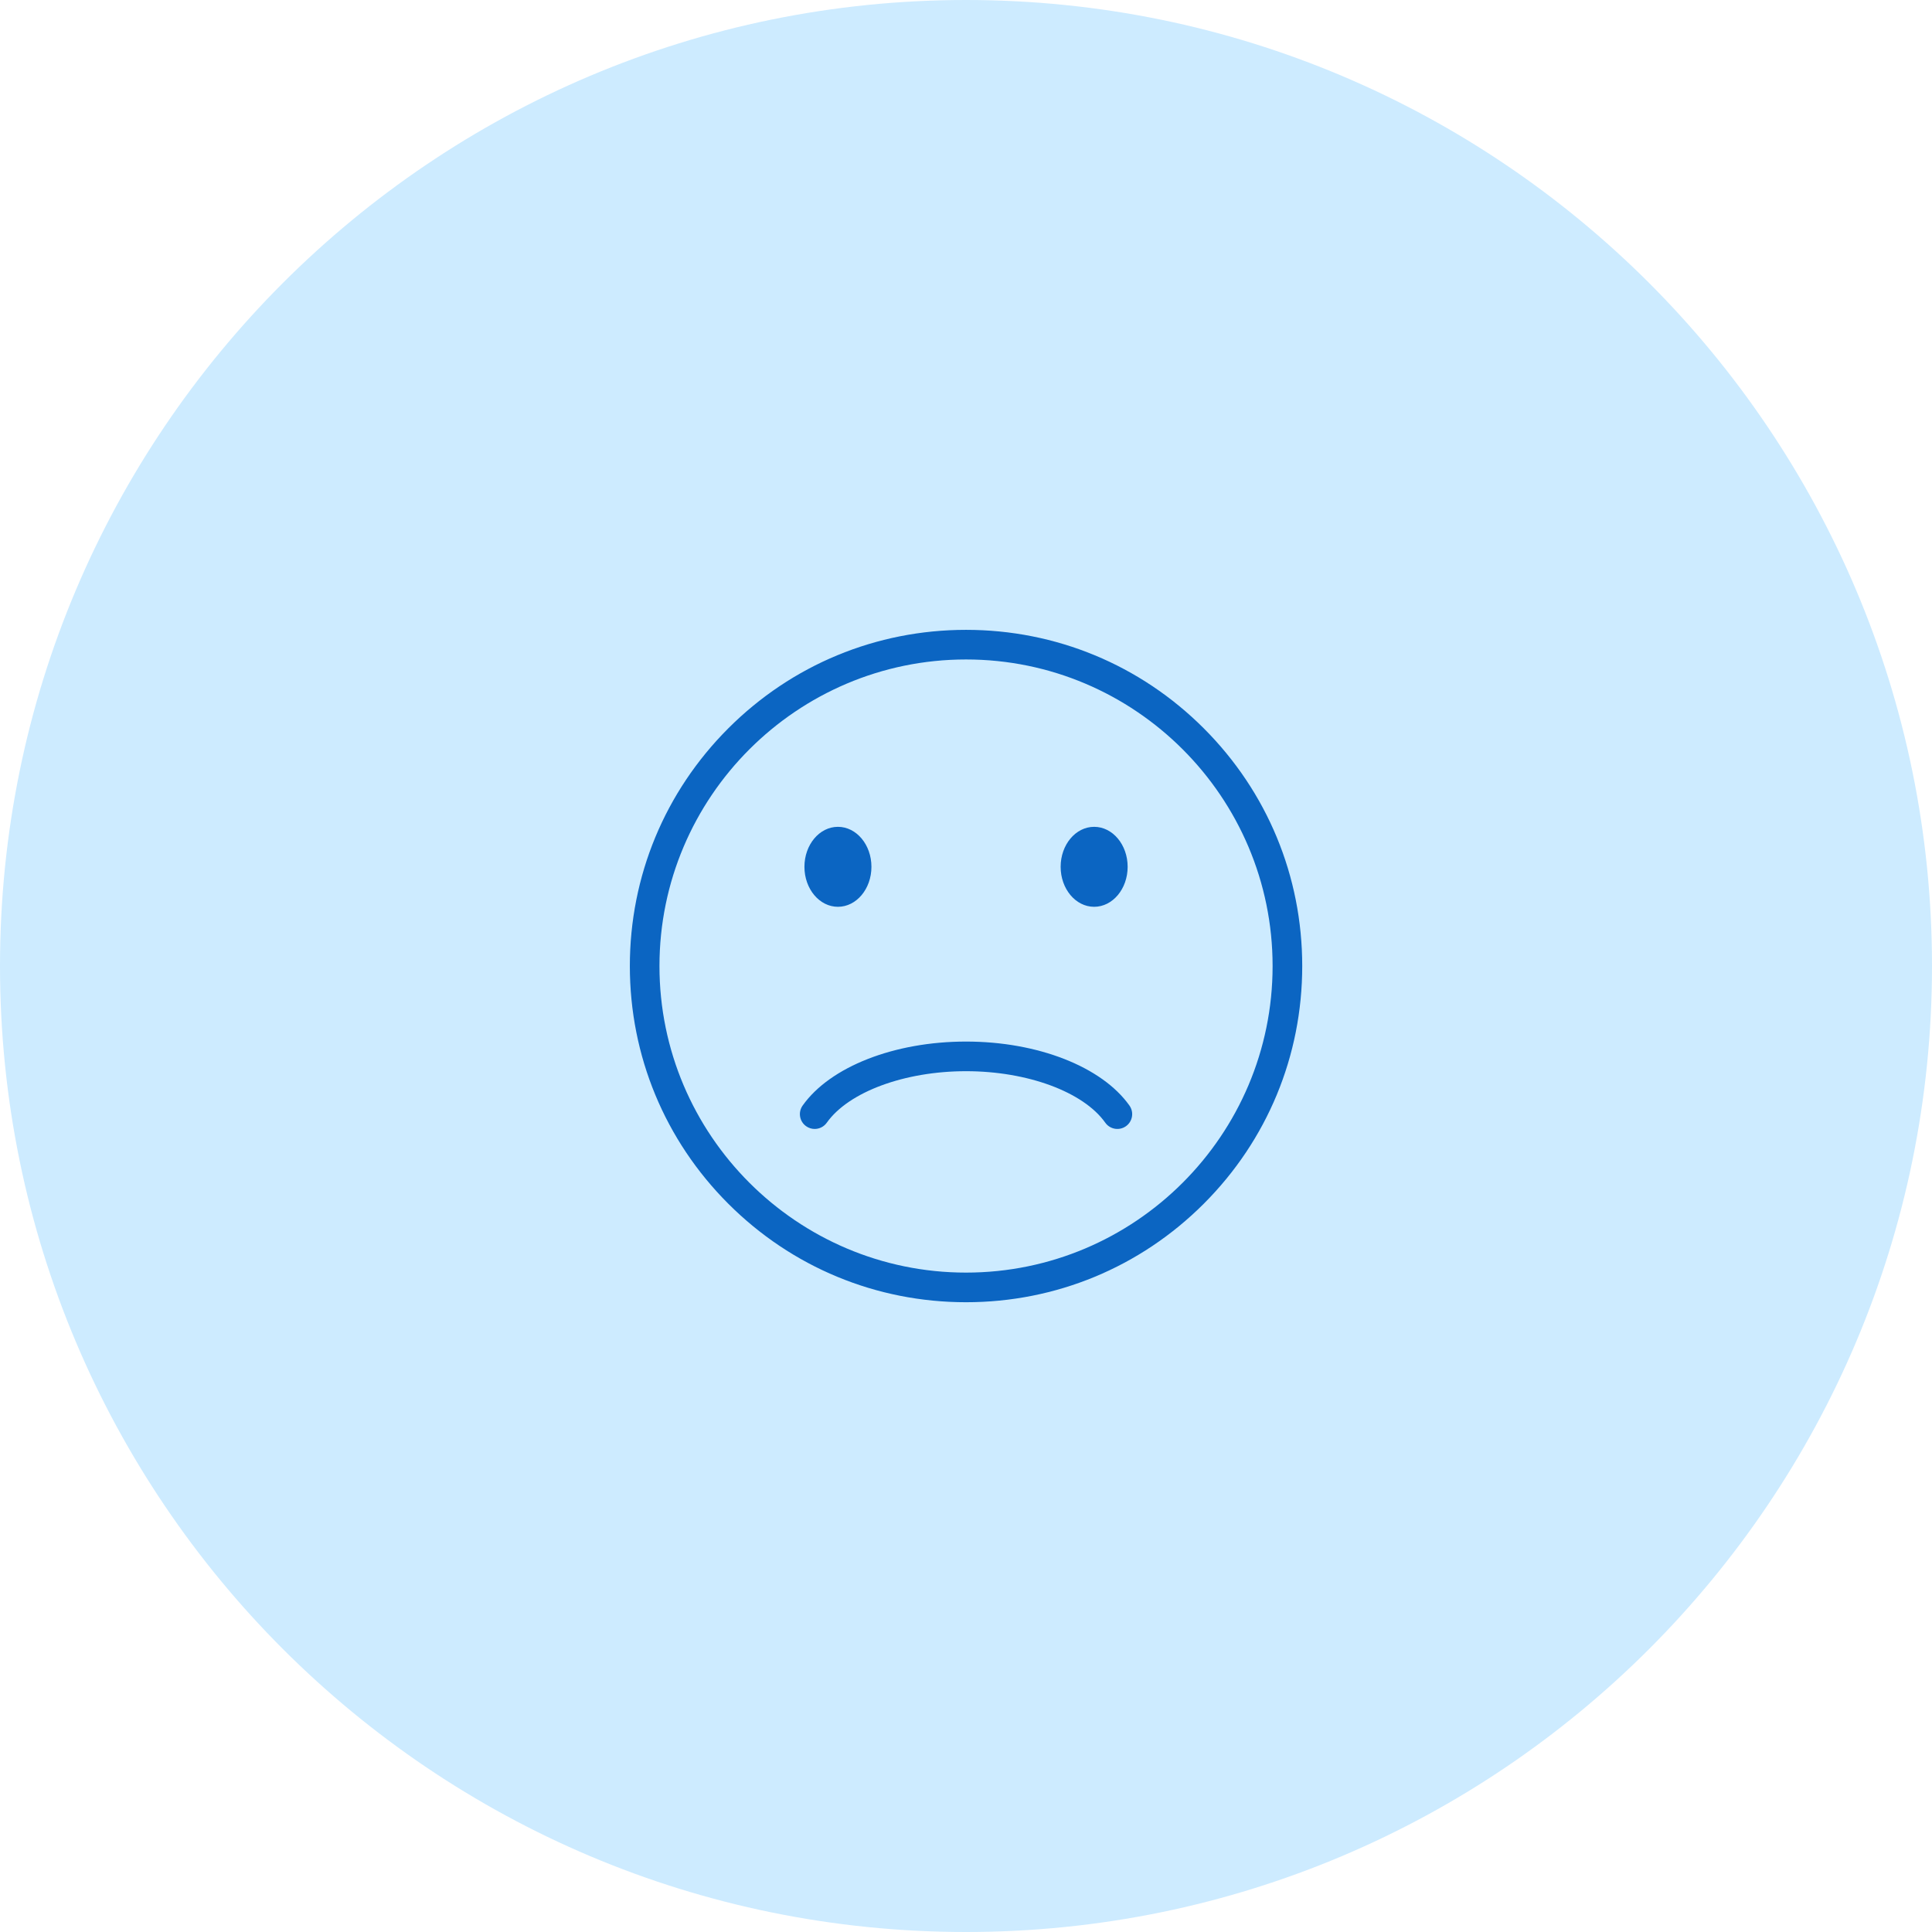 <svg xmlns="http://www.w3.org/2000/svg" xmlns:xlink="http://www.w3.org/1999/xlink" width="1080" zoomAndPan="magnify" viewBox="0 0 810 810" height="1080" preserveAspectRatio="xMidYMid meet" version="1.0"><defs><clipPath id="e50e70b664"><path d="M 405 0 C 181.324 0 0 181.324 0 405 C 0 628.676 181.324 810 405 810 C 628.676 810 810 628.676 810 405 C 810 181.324 628.676 0 405 0 Z M 405 0 " clip-rule="nonzero"/></clipPath><clipPath id="0e2aa941fa"><path d="M 264.059 264.059 L 546 264.059 L 546 546 L 264.059 546 Z M 264.059 264.059 " clip-rule="nonzero"/></clipPath></defs><rect x="-81" width="972" fill="#ffffff" y="-81" height="972" fill-opacity="1"/><rect x="-81" width="972" fill="#ffffff" y="-81" height="972" fill-opacity="1"/><g clip-path="url(#e50e70b664)"><rect x="-81" width="972" fill="#cdebff" y="-81" height="972" fill-opacity="1"/></g><g clip-path="url(#0e2aa941fa)"><path fill="#0b65c2" d="M 346.633 470.699 C 355.797 457.777 379.258 449.102 405.016 449.102 C 430.773 449.102 454.234 457.777 463.395 470.699 C 465.379 473.496 469.258 474.152 472.055 472.172 C 474.852 470.188 475.508 466.309 473.527 463.512 C 461.965 447.215 435.074 436.68 405.016 436.68 C 374.957 436.68 348.062 447.215 336.504 463.512 C 334.52 466.312 335.18 470.188 337.977 472.172 C 339.066 472.945 340.32 473.316 341.562 473.316 C 343.508 473.316 345.422 472.406 346.633 470.699 Z M 458.727 346.648 C 450.969 346.648 444.68 354.152 444.68 363.414 C 444.68 372.672 450.969 380.18 458.727 380.18 C 466.48 380.18 472.77 372.672 472.77 363.414 C 472.77 354.152 466.48 346.648 458.727 346.648 Z M 351.305 346.648 C 343.547 346.648 337.262 354.152 337.262 363.414 C 337.262 372.672 343.547 380.18 351.305 380.18 C 359.062 380.18 365.352 372.672 365.352 363.414 C 365.352 354.152 359.062 346.648 351.305 346.648 Z M 405.016 276.484 C 334.145 276.484 276.484 334.145 276.484 405.016 C 276.484 475.887 334.145 533.543 405.016 533.543 C 475.887 533.543 533.543 475.887 533.543 405.016 C 533.543 334.145 475.887 276.484 405.016 276.484 Z M 405.016 545.965 C 367.367 545.965 331.973 531.301 305.348 504.68 C 278.727 478.059 264.066 442.664 264.066 405.016 C 264.066 367.367 278.727 331.973 305.348 305.348 C 331.973 278.727 367.367 264.066 405.016 264.066 C 442.664 264.066 478.059 278.727 504.68 305.348 C 531.301 331.973 545.965 367.367 545.965 405.016 C 545.965 442.664 531.301 478.059 504.68 504.68 C 478.059 531.301 442.664 545.965 405.016 545.965 " fill-opacity="1" fill-rule="nonzero"/></g></svg>